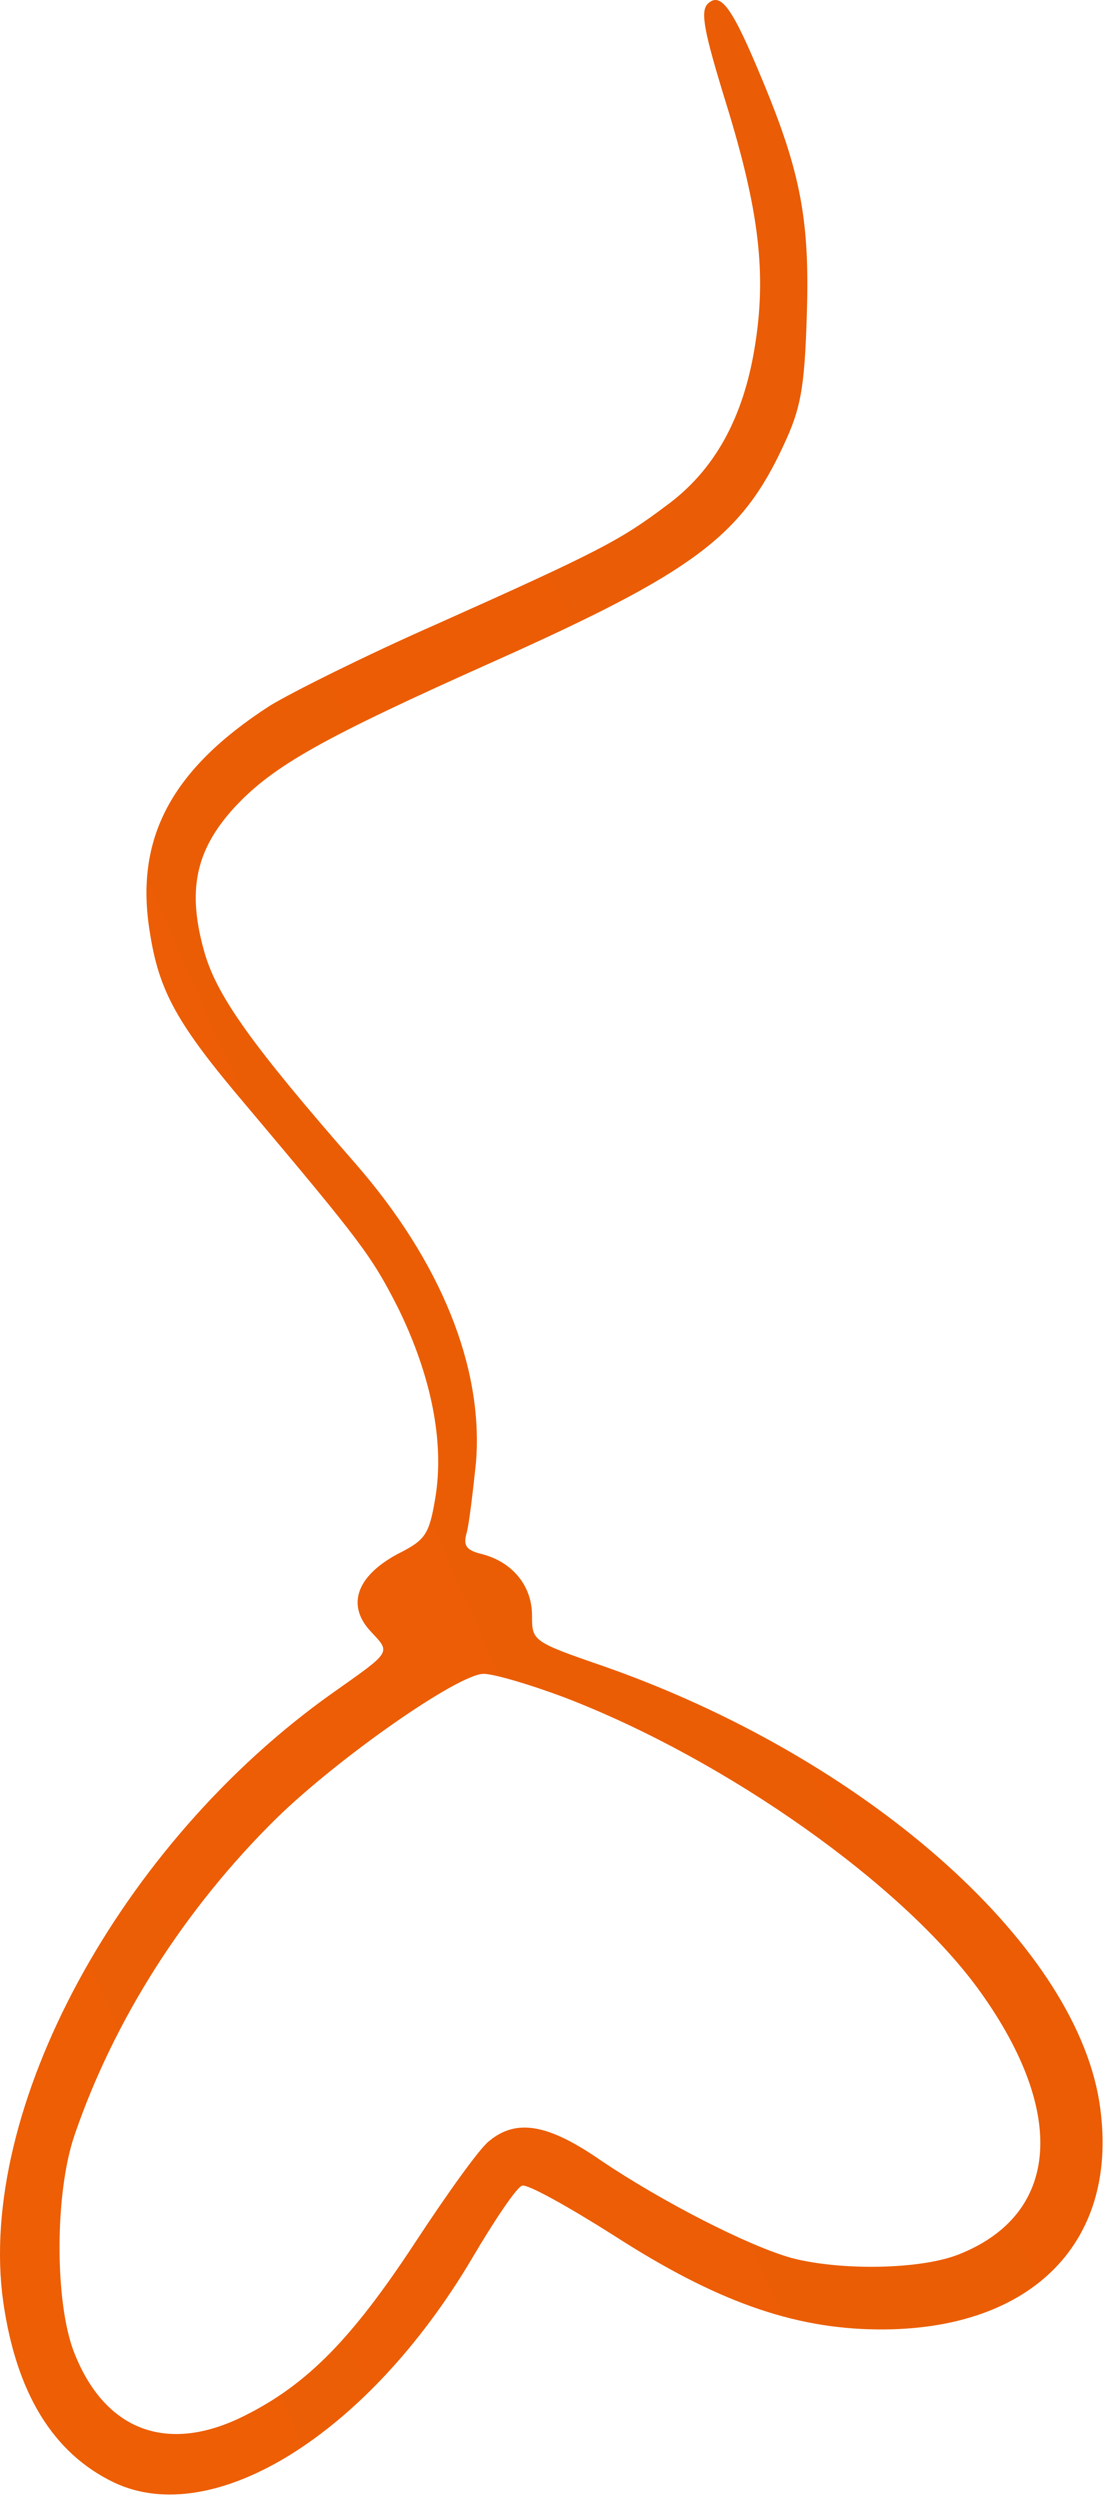 <?xml version="1.0" encoding="utf-8"?>
<svg xmlns="http://www.w3.org/2000/svg" fill="none" height="100%" overflow="visible" preserveAspectRatio="none" style="display: block;" viewBox="0 0 75 169" width="100%">
<path d="M7.692 167.798C3.592 165.824 1.101 161.772 0.218 155.59C-1.598 142.602 8.108 124.626 22.485 114.444C26.533 111.586 26.43 111.742 25.08 110.288C23.419 108.521 24.094 106.547 26.897 105.04C28.765 104.105 29.025 103.742 29.44 101.248C30.063 97.507 29.18 93.04 26.949 88.468C25.132 84.883 24.457 84 16.672 74.752C11.948 69.194 10.755 67.011 10.132 63.011C9.094 56.673 11.585 51.997 18.281 47.685C19.734 46.802 24.717 44.309 29.44 42.23C40.599 37.243 41.949 36.516 45.063 34.178C48.333 31.788 50.253 28.255 51.032 23.528C51.862 18.54 51.343 14.228 49.111 7.007C47.606 2.123 47.347 0.773 47.866 0.253C48.748 -0.578 49.527 0.513 51.551 5.396C54.198 11.735 54.769 15.008 54.561 21.398C54.406 26.281 54.146 27.632 53.004 30.074C50.149 36.256 46.931 38.646 33.488 44.672C21.862 49.867 18.488 51.738 15.841 54.595C13.194 57.504 12.623 60.258 13.869 64.518C14.751 67.427 17.087 70.7 23.99 78.597C29.803 85.247 32.71 92.416 32.191 98.858C31.983 100.832 31.724 103.014 31.568 103.586C31.308 104.469 31.516 104.781 32.554 105.04C34.63 105.56 35.98 107.17 35.98 109.197C35.98 110.911 35.98 110.963 40.807 112.625C58.35 118.756 72.572 131.224 74.337 142.03C75.842 151.434 69.873 157.564 59.336 157.46C53.627 157.408 48.385 155.538 41.533 151.122C38.419 149.148 35.617 147.589 35.305 147.745C34.942 147.849 33.437 150.083 31.879 152.732C24.872 164.526 14.44 171.02 7.692 167.798ZM16.568 163.279C20.824 161.149 23.834 158.032 28.039 151.641C30.218 148.316 32.45 145.199 33.073 144.732C34.942 143.173 37.122 143.589 40.703 146.083C44.803 148.836 50.565 151.797 53.523 152.628C56.897 153.512 62.347 153.408 64.89 152.369C71.638 149.667 72.156 142.862 66.343 134.705C61.205 127.484 49.163 118.964 38.212 114.755C35.876 113.872 33.385 113.145 32.71 113.145C30.997 113.145 22.9 118.808 18.696 122.912C12.467 129.042 7.692 136.575 5.045 144.316C3.696 148.213 3.696 155.59 4.993 158.967C7.07 164.318 11.326 165.928 16.568 163.279Z" fill="url(#paint0_linear_0_6084)" id="Vector"/>
<defs>
<linearGradient gradientUnits="userSpaceOnUse" id="paint0_linear_0_6084" x1="-0.001" x2="124.74" y1="168.62" y2="113.457">
<stop offset="0.025" stop-color="#ED5E05"/>
<stop offset="1" stop-color="#E95B05"/>
</linearGradient>
</defs>
</svg>
